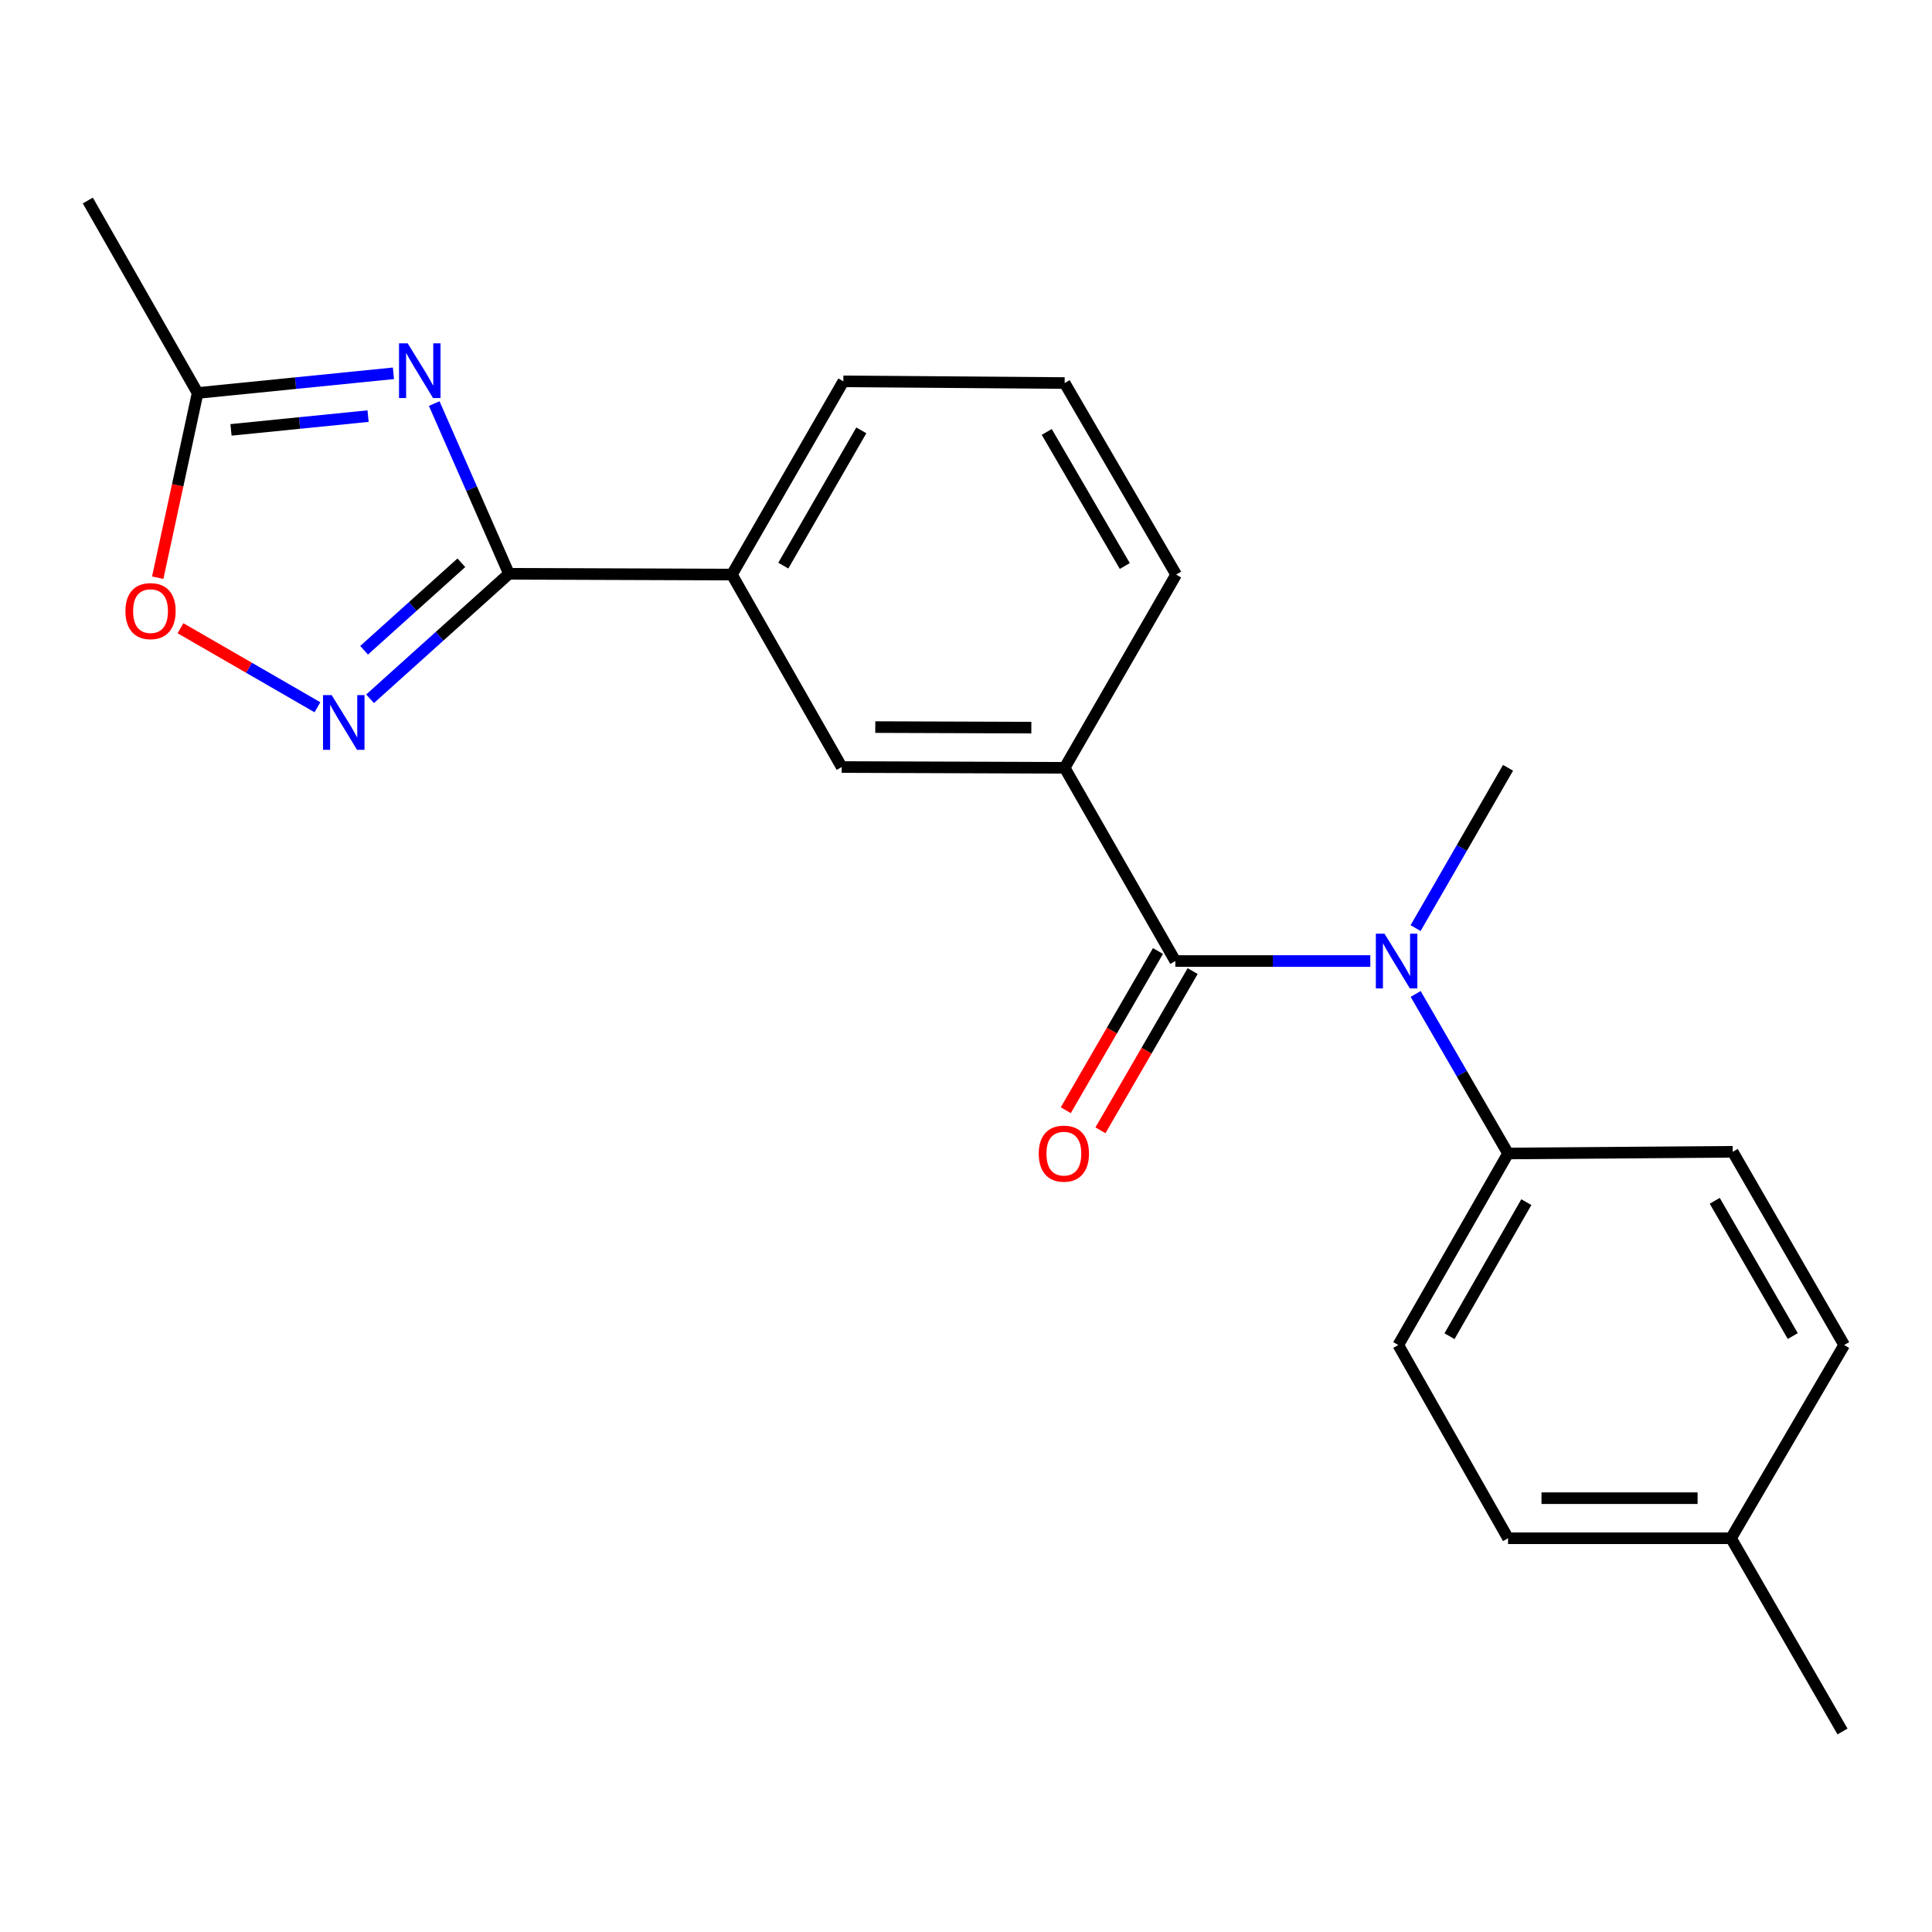 <?xml version='1.0' encoding='iso-8859-1'?>
<svg version='1.1' baseProfile='full'
              xmlns='http://www.w3.org/2000/svg'
                      xmlns:rdkit='http://www.rdkit.org/xml'
                      xmlns:xlink='http://www.w3.org/1999/xlink'
                  xml:space='preserve'
width='1000px' height='1000px' viewBox='0 0 1000 1000'>
<!-- END OF HEADER -->
<rect style='opacity:1.0;fill:#FFFFFF;stroke:none' width='1000' height='1000' x='0' y='0'> </rect>
<path class='bond-0' d='M 224.75,208.89 L 244.096,252.944' style='fill:none;fill-rule:evenodd;stroke:#0000FF;stroke-width:6px;stroke-linecap:butt;stroke-linejoin:miter;stroke-opacity:1' />
<path class='bond-0' d='M 244.096,252.944 L 263.442,296.999' style='fill:none;fill-rule:evenodd;stroke:#000000;stroke-width:6px;stroke-linecap:butt;stroke-linejoin:miter;stroke-opacity:1' />
<path class='bond-4' d='M 203.642,193.227 L 152.968,198.314' style='fill:none;fill-rule:evenodd;stroke:#0000FF;stroke-width:6px;stroke-linecap:butt;stroke-linejoin:miter;stroke-opacity:1' />
<path class='bond-4' d='M 152.968,198.314 L 102.293,203.402' style='fill:none;fill-rule:evenodd;stroke:#000000;stroke-width:6px;stroke-linecap:butt;stroke-linejoin:miter;stroke-opacity:1' />
<path class='bond-4' d='M 190.511,215.385 L 155.039,218.946' style='fill:none;fill-rule:evenodd;stroke:#0000FF;stroke-width:6px;stroke-linecap:butt;stroke-linejoin:miter;stroke-opacity:1' />
<path class='bond-4' d='M 155.039,218.946 L 119.567,222.507' style='fill:none;fill-rule:evenodd;stroke:#000000;stroke-width:6px;stroke-linecap:butt;stroke-linejoin:miter;stroke-opacity:1' />
<path class='bond-2' d='M 263.442,296.999 L 227.495,329.344' style='fill:none;fill-rule:evenodd;stroke:#000000;stroke-width:6px;stroke-linecap:butt;stroke-linejoin:miter;stroke-opacity:1' />
<path class='bond-2' d='M 227.495,329.344 L 191.547,361.689' style='fill:none;fill-rule:evenodd;stroke:#0000FF;stroke-width:6px;stroke-linecap:butt;stroke-linejoin:miter;stroke-opacity:1' />
<path class='bond-2' d='M 238.789,291.288 L 213.625,313.93' style='fill:none;fill-rule:evenodd;stroke:#000000;stroke-width:6px;stroke-linecap:butt;stroke-linejoin:miter;stroke-opacity:1' />
<path class='bond-2' d='M 213.625,313.93 L 188.462,336.571' style='fill:none;fill-rule:evenodd;stroke:#0000FF;stroke-width:6px;stroke-linecap:butt;stroke-linejoin:miter;stroke-opacity:1' />
<path class='bond-7' d='M 263.442,296.999 L 378.824,297.403' style='fill:none;fill-rule:evenodd;stroke:#000000;stroke-width:6px;stroke-linecap:butt;stroke-linejoin:miter;stroke-opacity:1' />
<path class='bond-1' d='M 608.343,497.431 L 551.055,397.417' style='fill:none;fill-rule:evenodd;stroke:#000000;stroke-width:6px;stroke-linecap:butt;stroke-linejoin:miter;stroke-opacity:1' />
<path class='bond-3' d='M 608.343,497.431 L 658.806,497.431' style='fill:none;fill-rule:evenodd;stroke:#000000;stroke-width:6px;stroke-linecap:butt;stroke-linejoin:miter;stroke-opacity:1' />
<path class='bond-3' d='M 658.806,497.431 L 709.269,497.431' style='fill:none;fill-rule:evenodd;stroke:#0000FF;stroke-width:6px;stroke-linecap:butt;stroke-linejoin:miter;stroke-opacity:1' />
<path class='bond-10' d='M 599.371,492.235 L 575.506,533.442' style='fill:none;fill-rule:evenodd;stroke:#000000;stroke-width:6px;stroke-linecap:butt;stroke-linejoin:miter;stroke-opacity:1' />
<path class='bond-10' d='M 575.506,533.442 L 551.641,574.648' style='fill:none;fill-rule:evenodd;stroke:#FF0000;stroke-width:6px;stroke-linecap:butt;stroke-linejoin:miter;stroke-opacity:1' />
<path class='bond-10' d='M 617.315,502.627 L 593.449,543.834' style='fill:none;fill-rule:evenodd;stroke:#000000;stroke-width:6px;stroke-linecap:butt;stroke-linejoin:miter;stroke-opacity:1' />
<path class='bond-10' d='M 593.449,543.834 L 569.584,585.04' style='fill:none;fill-rule:evenodd;stroke:#FF0000;stroke-width:6px;stroke-linecap:butt;stroke-linejoin:miter;stroke-opacity:1' />
<path class='bond-22' d='M 164.305,366.076 L 128.858,345.621' style='fill:none;fill-rule:evenodd;stroke:#0000FF;stroke-width:6px;stroke-linecap:butt;stroke-linejoin:miter;stroke-opacity:1' />
<path class='bond-22' d='M 128.858,345.621 L 93.411,325.166' style='fill:none;fill-rule:evenodd;stroke:#FF0000;stroke-width:6px;stroke-linecap:butt;stroke-linejoin:miter;stroke-opacity:1' />
<path class='bond-9' d='M 732.74,514.469 L 756.651,555.756' style='fill:none;fill-rule:evenodd;stroke:#0000FF;stroke-width:6px;stroke-linecap:butt;stroke-linejoin:miter;stroke-opacity:1' />
<path class='bond-9' d='M 756.651,555.756 L 780.563,597.042' style='fill:none;fill-rule:evenodd;stroke:#000000;stroke-width:6px;stroke-linecap:butt;stroke-linejoin:miter;stroke-opacity:1' />
<path class='bond-16' d='M 732.705,480.385 L 756.634,438.901' style='fill:none;fill-rule:evenodd;stroke:#0000FF;stroke-width:6px;stroke-linecap:butt;stroke-linejoin:miter;stroke-opacity:1' />
<path class='bond-16' d='M 756.634,438.901 L 780.563,397.417' style='fill:none;fill-rule:evenodd;stroke:#000000;stroke-width:6px;stroke-linecap:butt;stroke-linejoin:miter;stroke-opacity:1' />
<path class='bond-6' d='M 102.293,203.402 L 91.964,251.211' style='fill:none;fill-rule:evenodd;stroke:#000000;stroke-width:6px;stroke-linecap:butt;stroke-linejoin:miter;stroke-opacity:1' />
<path class='bond-6' d='M 91.964,251.211 L 81.634,299.02' style='fill:none;fill-rule:evenodd;stroke:#FF0000;stroke-width:6px;stroke-linecap:butt;stroke-linejoin:miter;stroke-opacity:1' />
<path class='bond-19' d='M 102.293,203.402 L 45.455,103.79' style='fill:none;fill-rule:evenodd;stroke:#000000;stroke-width:6px;stroke-linecap:butt;stroke-linejoin:miter;stroke-opacity:1' />
<path class='bond-5' d='M 551.055,397.417 L 435.662,397.014' style='fill:none;fill-rule:evenodd;stroke:#000000;stroke-width:6px;stroke-linecap:butt;stroke-linejoin:miter;stroke-opacity:1' />
<path class='bond-5' d='M 533.819,376.621 L 453.044,376.339' style='fill:none;fill-rule:evenodd;stroke:#000000;stroke-width:6px;stroke-linecap:butt;stroke-linejoin:miter;stroke-opacity:1' />
<path class='bond-23' d='M 551.055,397.417 L 608.769,297.403' style='fill:none;fill-rule:evenodd;stroke:#000000;stroke-width:6px;stroke-linecap:butt;stroke-linejoin:miter;stroke-opacity:1' />
<path class='bond-8' d='M 378.824,297.403 L 435.662,397.014' style='fill:none;fill-rule:evenodd;stroke:#000000;stroke-width:6px;stroke-linecap:butt;stroke-linejoin:miter;stroke-opacity:1' />
<path class='bond-18' d='M 378.824,297.403 L 436.515,197.388' style='fill:none;fill-rule:evenodd;stroke:#000000;stroke-width:6px;stroke-linecap:butt;stroke-linejoin:miter;stroke-opacity:1' />
<path class='bond-18' d='M 405.439,292.761 L 445.823,222.751' style='fill:none;fill-rule:evenodd;stroke:#000000;stroke-width:6px;stroke-linecap:butt;stroke-linejoin:miter;stroke-opacity:1' />
<path class='bond-11' d='M 780.563,597.042 L 723.748,696.181' style='fill:none;fill-rule:evenodd;stroke:#000000;stroke-width:6px;stroke-linecap:butt;stroke-linejoin:miter;stroke-opacity:1' />
<path class='bond-11' d='M 790.031,622.223 L 750.261,691.62' style='fill:none;fill-rule:evenodd;stroke:#000000;stroke-width:6px;stroke-linecap:butt;stroke-linejoin:miter;stroke-opacity:1' />
<path class='bond-12' d='M 780.563,597.042 L 896.855,596.167' style='fill:none;fill-rule:evenodd;stroke:#000000;stroke-width:6px;stroke-linecap:butt;stroke-linejoin:miter;stroke-opacity:1' />
<path class='bond-14' d='M 723.748,696.181 L 780.563,796.195' style='fill:none;fill-rule:evenodd;stroke:#000000;stroke-width:6px;stroke-linecap:butt;stroke-linejoin:miter;stroke-opacity:1' />
<path class='bond-13' d='M 896.855,596.167 L 954.545,696.181' style='fill:none;fill-rule:evenodd;stroke:#000000;stroke-width:6px;stroke-linecap:butt;stroke-linejoin:miter;stroke-opacity:1' />
<path class='bond-13' d='M 887.547,621.53 L 927.93,691.54' style='fill:none;fill-rule:evenodd;stroke:#000000;stroke-width:6px;stroke-linecap:butt;stroke-linejoin:miter;stroke-opacity:1' />
<path class='bond-15' d='M 954.545,696.181 L 895.979,796.195' style='fill:none;fill-rule:evenodd;stroke:#000000;stroke-width:6px;stroke-linecap:butt;stroke-linejoin:miter;stroke-opacity:1' />
<path class='bond-24' d='M 780.563,796.195 L 895.979,796.195' style='fill:none;fill-rule:evenodd;stroke:#000000;stroke-width:6px;stroke-linecap:butt;stroke-linejoin:miter;stroke-opacity:1' />
<path class='bond-24' d='M 797.875,775.46 L 878.667,775.46' style='fill:none;fill-rule:evenodd;stroke:#000000;stroke-width:6px;stroke-linecap:butt;stroke-linejoin:miter;stroke-opacity:1' />
<path class='bond-21' d='M 895.979,796.195 L 953.681,896.21' style='fill:none;fill-rule:evenodd;stroke:#000000;stroke-width:6px;stroke-linecap:butt;stroke-linejoin:miter;stroke-opacity:1' />
<path class='bond-17' d='M 608.769,297.403 L 551.055,198.264' style='fill:none;fill-rule:evenodd;stroke:#000000;stroke-width:6px;stroke-linecap:butt;stroke-linejoin:miter;stroke-opacity:1' />
<path class='bond-17' d='M 582.192,292.964 L 541.792,223.567' style='fill:none;fill-rule:evenodd;stroke:#000000;stroke-width:6px;stroke-linecap:butt;stroke-linejoin:miter;stroke-opacity:1' />
<path class='bond-20' d='M 436.515,197.388 L 551.055,198.264' style='fill:none;fill-rule:evenodd;stroke:#000000;stroke-width:6px;stroke-linecap:butt;stroke-linejoin:miter;stroke-opacity:1' />
<path  class='atom-0' d='M 211.011 177.699
L 220.291 192.699
Q 221.211 194.179, 222.691 196.859
Q 224.171 199.539, 224.251 199.699
L 224.251 177.699
L 228.011 177.699
L 228.011 206.019
L 224.131 206.019
L 214.171 189.619
Q 213.011 187.699, 211.771 185.499
Q 210.571 183.299, 210.211 182.619
L 210.211 206.019
L 206.531 206.019
L 206.531 177.699
L 211.011 177.699
' fill='#0000FF'/>
<path  class='atom-3' d='M 171.671 359.78
L 180.951 374.78
Q 181.871 376.26, 183.351 378.94
Q 184.831 381.62, 184.911 381.78
L 184.911 359.78
L 188.671 359.78
L 188.671 388.1
L 184.791 388.1
L 174.831 371.7
Q 173.671 369.78, 172.431 367.58
Q 171.231 365.38, 170.871 364.7
L 170.871 388.1
L 167.191 388.1
L 167.191 359.78
L 171.671 359.78
' fill='#0000FF'/>
<path  class='atom-4' d='M 716.612 483.271
L 725.892 498.271
Q 726.812 499.751, 728.292 502.431
Q 729.772 505.111, 729.852 505.271
L 729.852 483.271
L 733.612 483.271
L 733.612 511.591
L 729.732 511.591
L 719.772 495.191
Q 718.612 493.271, 717.372 491.071
Q 716.172 488.871, 715.812 488.191
L 715.812 511.591
L 712.132 511.591
L 712.132 483.271
L 716.612 483.271
' fill='#0000FF'/>
<path  class='atom-7' d='M 64.917 316.306
Q 64.917 309.506, 68.277 305.706
Q 71.637 301.906, 77.917 301.906
Q 84.197 301.906, 87.557 305.706
Q 90.917 309.506, 90.917 316.306
Q 90.917 323.186, 87.517 327.106
Q 84.117 330.986, 77.917 330.986
Q 71.677 330.986, 68.277 327.106
Q 64.917 323.226, 64.917 316.306
M 77.917 327.786
Q 82.237 327.786, 84.557 324.906
Q 86.917 321.986, 86.917 316.306
Q 86.917 310.746, 84.557 307.946
Q 82.237 305.106, 77.917 305.106
Q 73.597 305.106, 71.237 307.906
Q 68.917 310.706, 68.917 316.306
Q 68.917 322.026, 71.237 324.906
Q 73.597 327.786, 77.917 327.786
' fill='#FF0000'/>
<path  class='atom-11' d='M 537.652 597.122
Q 537.652 590.322, 541.012 586.522
Q 544.372 582.722, 550.652 582.722
Q 556.932 582.722, 560.292 586.522
Q 563.652 590.322, 563.652 597.122
Q 563.652 604.002, 560.252 607.922
Q 556.852 611.802, 550.652 611.802
Q 544.412 611.802, 541.012 607.922
Q 537.652 604.042, 537.652 597.122
M 550.652 608.602
Q 554.972 608.602, 557.292 605.722
Q 559.652 602.802, 559.652 597.122
Q 559.652 591.562, 557.292 588.762
Q 554.972 585.922, 550.652 585.922
Q 546.332 585.922, 543.972 588.722
Q 541.652 591.522, 541.652 597.122
Q 541.652 602.842, 543.972 605.722
Q 546.332 608.602, 550.652 608.602
' fill='#FF0000'/>
</svg>
